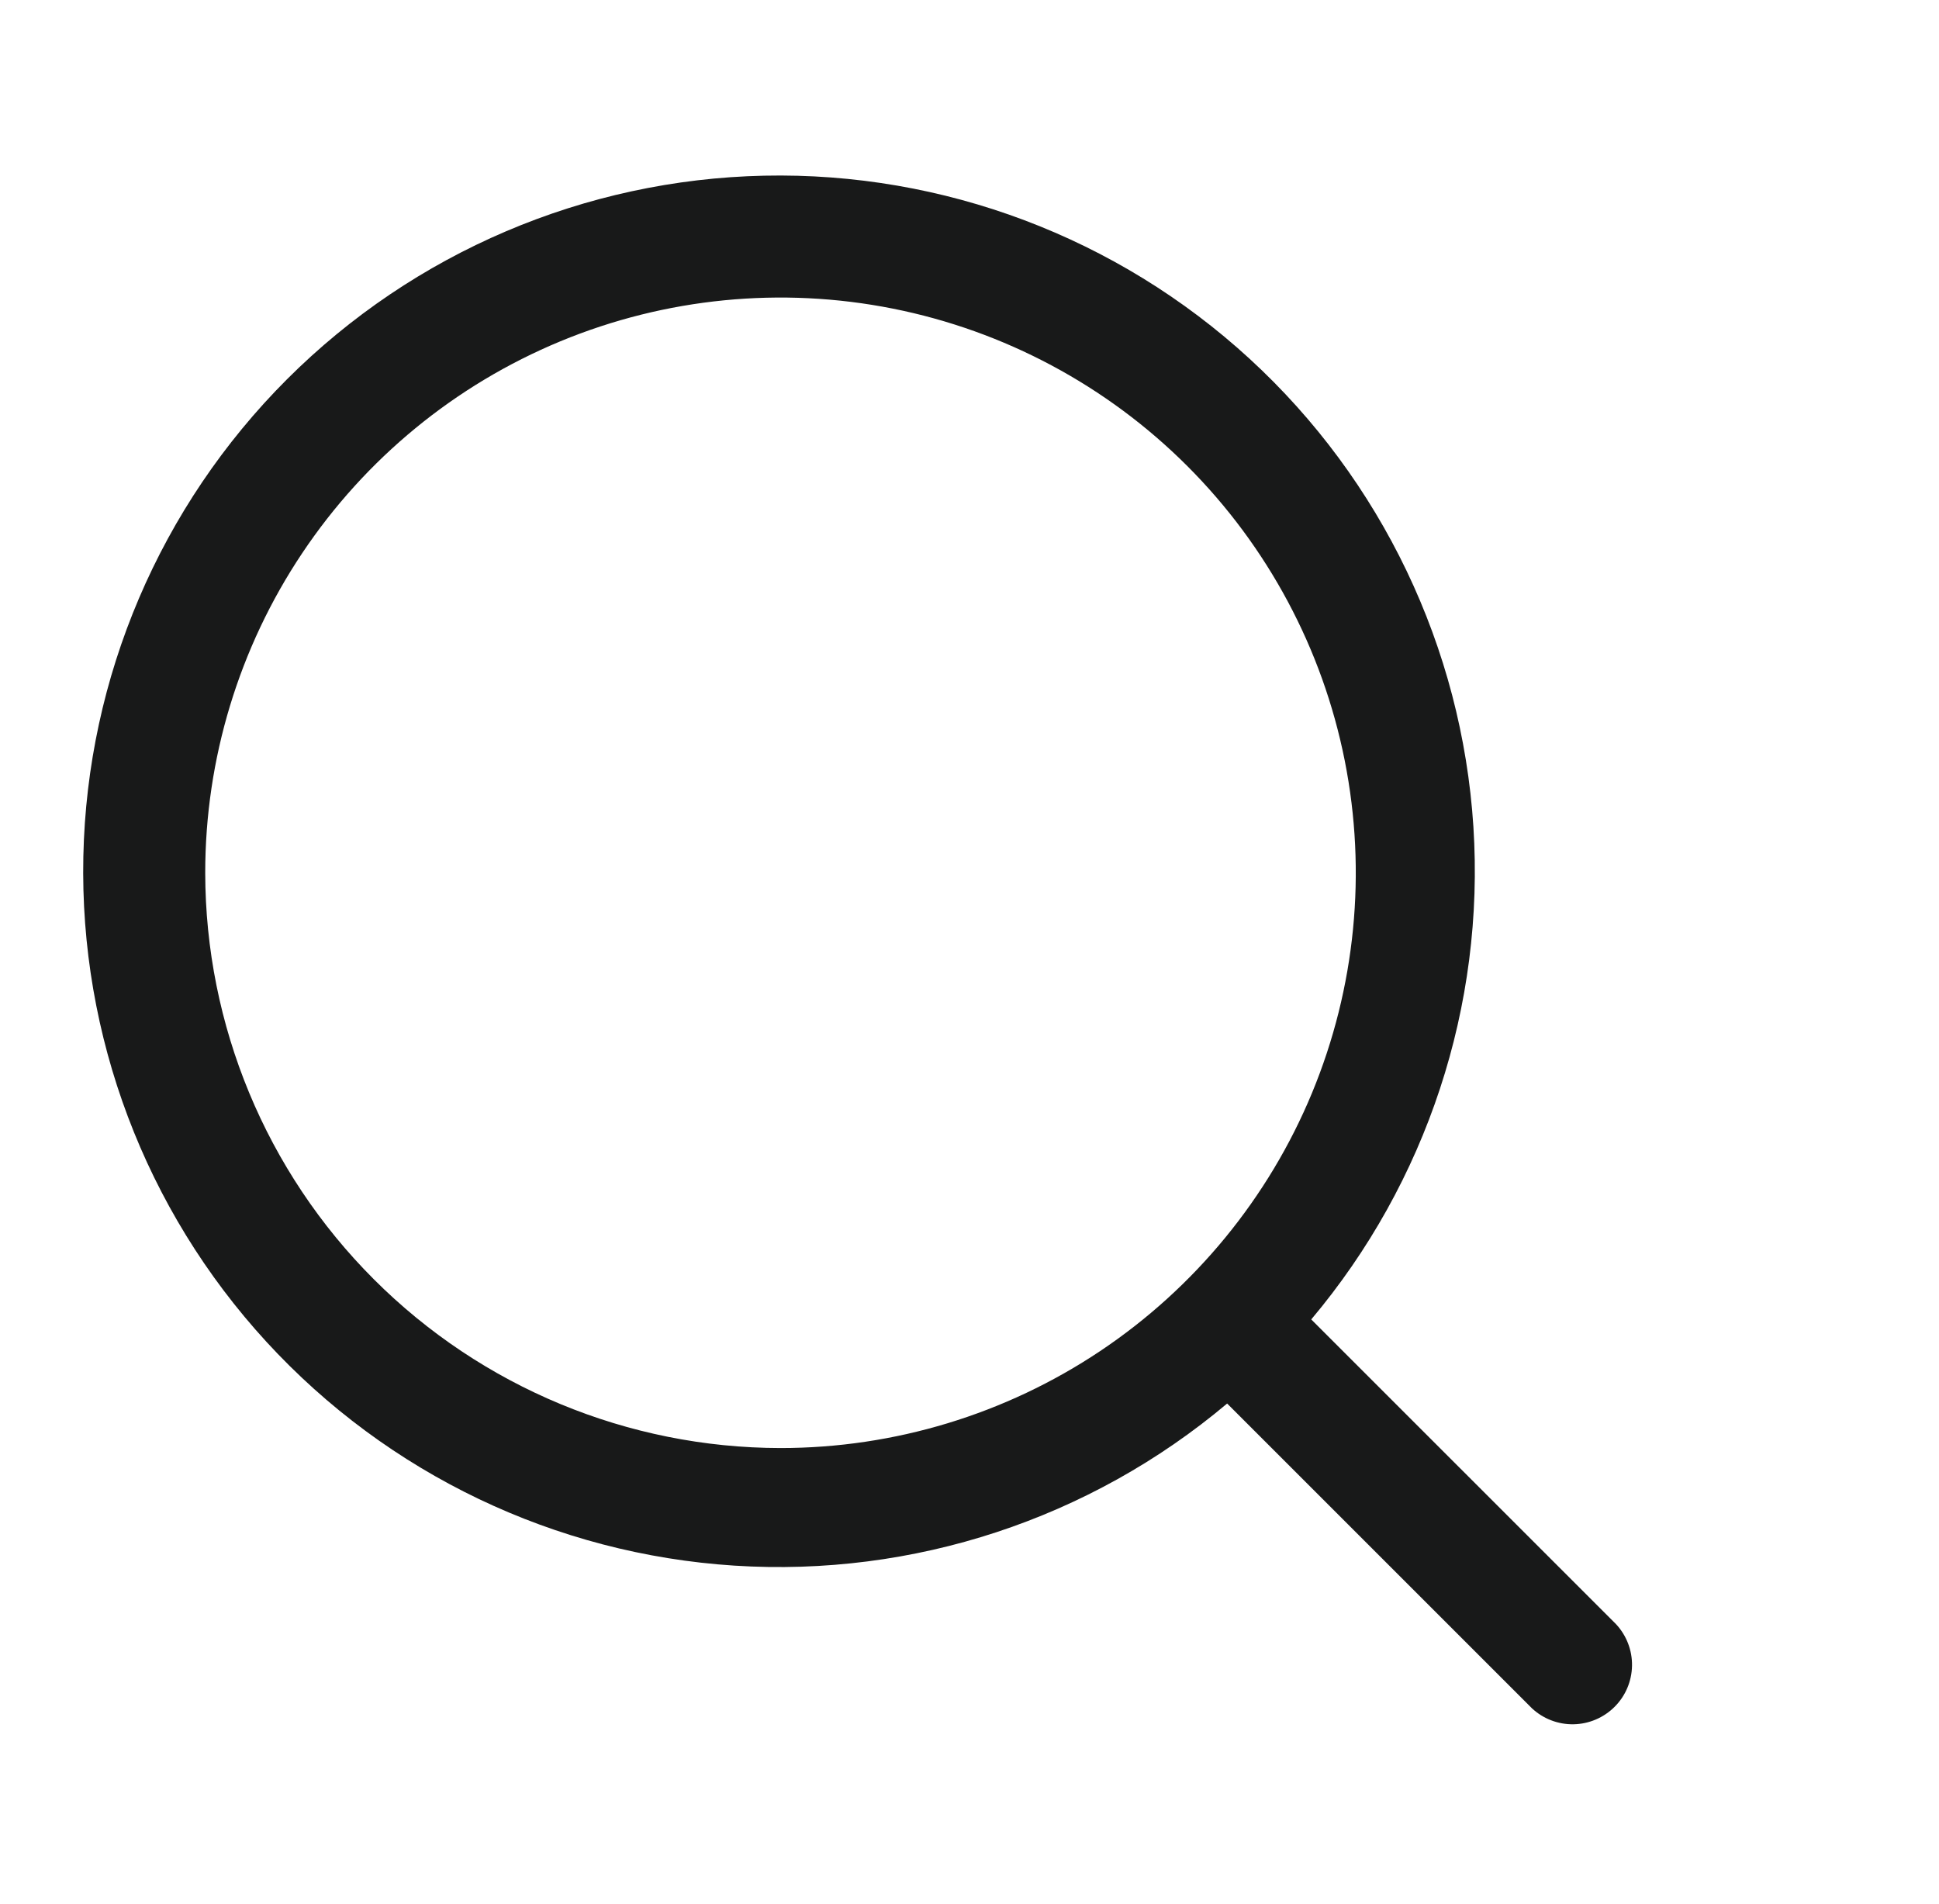 <?xml version="1.0" encoding="UTF-8"?>
<svg xmlns="http://www.w3.org/2000/svg" width="56" height="55" viewBox="0 0 56 55" fill="none">
  <path d="M46.673 46.91L37.87 38.108C41.207 34.145 42.885 29.046 42.553 23.876C42.22 18.706 39.904 13.864 36.087 10.36C32.27 6.857 27.248 4.963 22.068 5.074C16.889 5.185 11.952 7.292 8.288 10.955C4.625 14.619 2.518 19.555 2.407 24.735C2.296 29.915 4.19 34.937 7.694 38.754C11.197 42.571 16.039 44.887 21.209 45.219C26.38 45.551 31.478 43.874 35.441 40.537L44.244 49.34C44.569 49.643 45 49.809 45.446 49.801C45.891 49.793 46.316 49.612 46.631 49.297C46.946 48.983 47.126 48.558 47.134 48.112C47.142 47.667 46.976 47.236 46.673 46.91ZM5.927 25.208C5.927 21.922 6.901 18.71 8.727 15.978C10.553 13.245 13.148 11.116 16.183 9.858C19.219 8.601 22.56 8.272 25.783 8.913C29.006 9.554 31.966 11.136 34.29 13.46C36.614 15.784 38.196 18.744 38.837 21.967C39.478 25.19 39.149 28.53 37.892 31.567C36.634 34.602 34.504 37.197 31.772 39.023C29.04 40.849 25.828 41.823 22.542 41.823C18.137 41.818 13.914 40.066 10.799 36.951C7.684 33.837 5.932 29.613 5.927 25.208Z" fill="#181919"></path>
</svg>

